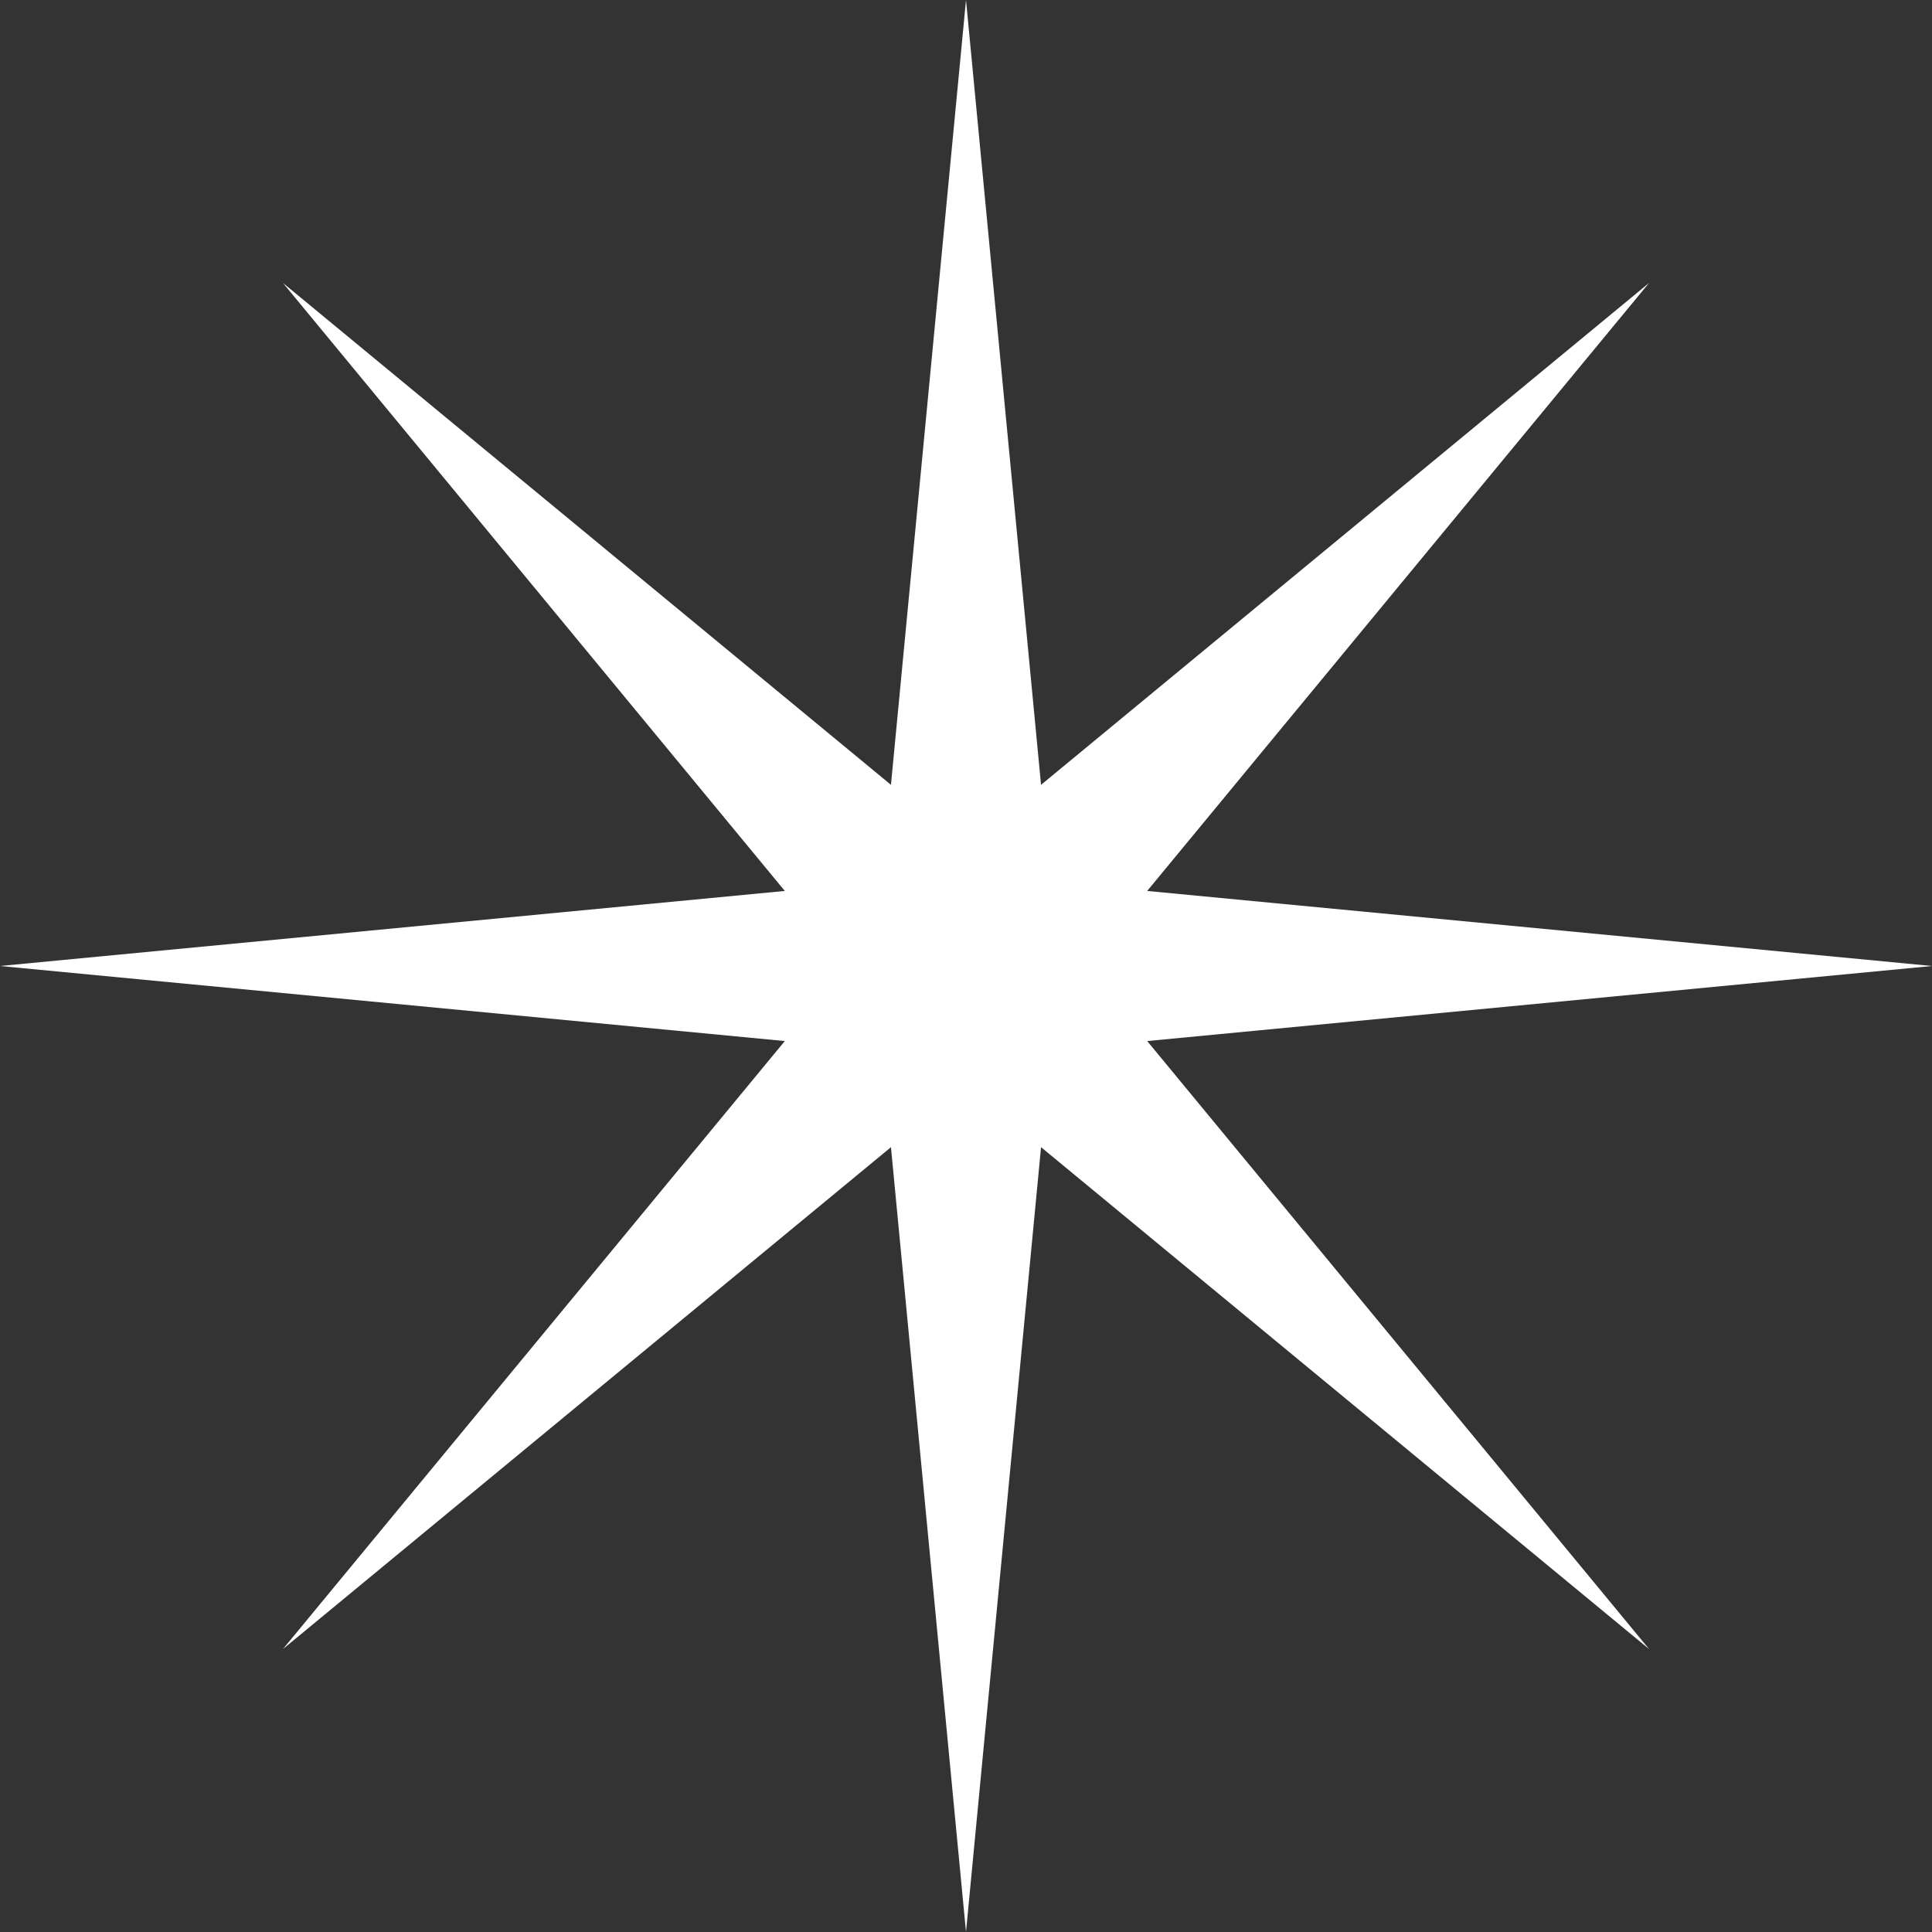<?xml version="1.0" encoding="UTF-8"?> <svg xmlns="http://www.w3.org/2000/svg" width="76" height="76" viewBox="0 0 76 76" fill="none"><rect x="0" y="0" width="76" height="76" fill="#333333" stroke="none"/> <path d="M38 0L40.952 30.873L64.87 11.13L45.127 35.048L76 38L45.127 40.952L64.87 64.87L40.952 45.127L38 76L35.048 45.127L11.13 64.87L30.873 40.952L0 38L30.873 35.048L11.13 11.13L35.048 30.873L38 0Z" fill="white"></path> </svg> 